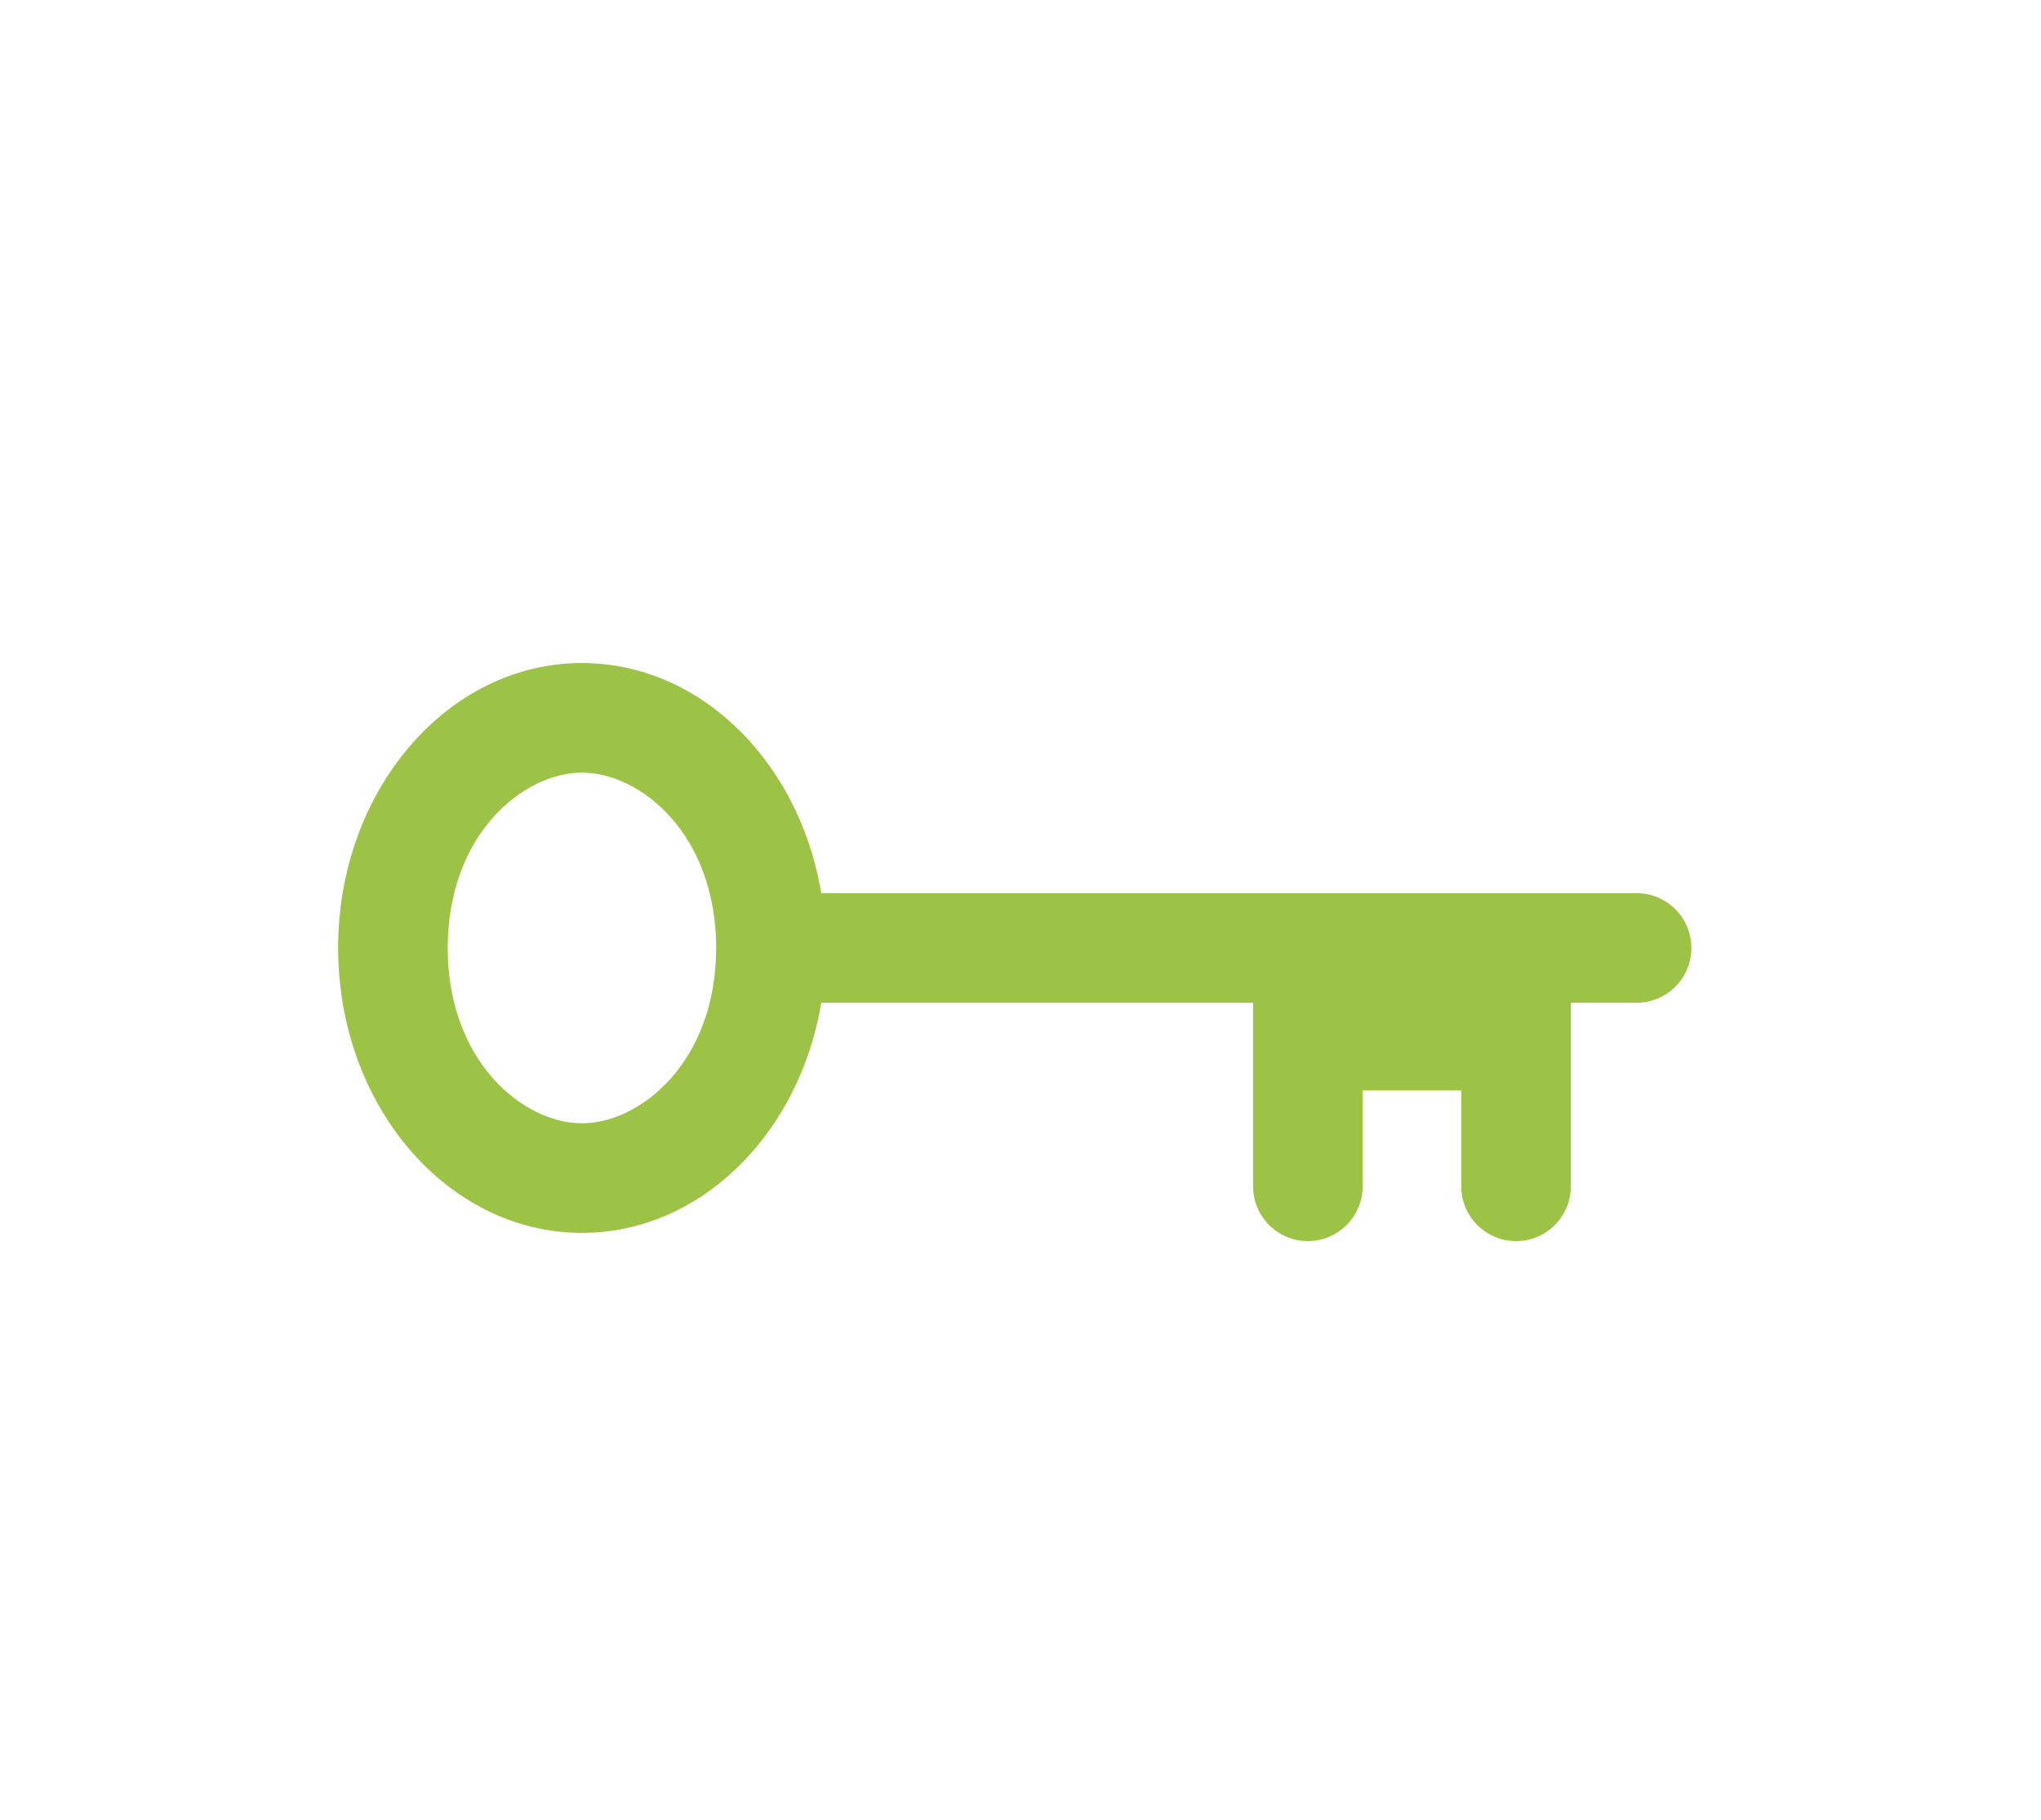 <svg width="129" height="115" viewBox="0 0 129 115" fill="none" xmlns="http://www.w3.org/2000/svg">
<g filter="url(#filter0_d)">
<path fill-rule="evenodd" clip-rule="evenodd" d="M118.676 4.848H9.945C9.562 4.848 9.252 5.158 9.252 5.541V101.46C9.252 101.842 9.562 102.152 9.945 102.152H118.676C119.058 102.152 119.369 101.842 119.369 101.46V5.541C119.369 5.158 119.058 4.848 118.676 4.848ZM9.945 0C6.885 0 4.404 2.481 4.404 5.541V101.46C4.404 104.52 6.885 107 9.945 107H118.676C121.736 107 124.216 104.52 124.216 101.46V5.541C124.216 2.481 121.736 0 118.676 0H9.945Z" fill="white"/>
<path fill-rule="evenodd" clip-rule="evenodd" d="M45.265 0C46.126 0 46.824 0.698 46.824 1.559V36.706C46.824 37.566 46.126 38.264 45.265 38.264C44.405 38.264 43.707 37.566 43.707 36.706V1.559C43.707 0.698 44.405 0 45.265 0Z" fill="white"/>
<path fill-rule="evenodd" clip-rule="evenodd" d="M35.916 84.319C36.776 84.319 37.474 85.017 37.474 85.877V102.672C37.474 103.532 36.776 104.23 35.916 104.23C35.055 104.23 34.357 103.532 34.357 102.672V85.877C34.357 85.017 35.055 84.319 35.916 84.319Z" fill="white"/>
<path fill-rule="evenodd" clip-rule="evenodd" d="M93.051 84.319C93.912 84.319 94.61 85.017 94.61 85.877V102.672C94.61 103.532 93.912 104.23 93.051 104.23C92.191 104.23 91.493 103.532 91.493 102.672V85.877C91.493 85.017 92.191 84.319 93.051 84.319Z" fill="white"/>
<path fill-rule="evenodd" clip-rule="evenodd" d="M5.097 70.641C5.097 69.302 6.182 68.217 7.521 68.217H15.485C16.824 68.217 17.909 69.302 17.909 70.641C17.909 71.98 16.824 73.065 15.485 73.065H7.521C6.182 73.065 5.097 71.98 5.097 70.641Z" fill="white"/>
<path fill-rule="evenodd" clip-rule="evenodd" d="M104.133 70.641C104.133 69.302 105.218 68.217 106.557 68.217H119.715C121.054 68.217 122.139 69.302 122.139 70.641C122.139 71.98 121.054 73.065 119.715 73.065H106.557C105.218 73.065 104.133 71.98 104.133 70.641Z" fill="white"/>
<path fill-rule="evenodd" clip-rule="evenodd" d="M64.657 68.737C65.517 68.737 66.215 69.434 66.215 70.295V105.096C66.215 105.956 65.517 106.654 64.657 106.654C63.796 106.654 63.099 105.956 63.099 105.096V70.295C63.099 69.434 63.796 68.737 64.657 68.737Z" fill="white"/>
<path fill-rule="evenodd" clip-rule="evenodd" d="M83.702 2.251C84.562 2.251 85.26 2.949 85.26 3.809V49.345C85.26 50.206 84.562 50.903 83.702 50.903C82.841 50.903 82.144 50.206 82.144 49.345V3.809C82.144 2.949 82.841 2.251 83.702 2.251Z" fill="white"/>
</g>
<path fill-rule="evenodd" clip-rule="evenodd" d="M48.728 59.906C48.728 57.994 50.279 56.444 52.191 56.444H103.44C105.353 56.444 106.903 57.994 106.903 59.906C106.903 61.819 105.353 63.369 103.44 63.369H52.191C50.279 63.369 48.728 61.819 48.728 59.906Z" fill="#9CC346"/>
<path fill-rule="evenodd" clip-rule="evenodd" d="M82.663 58.868C84.575 58.868 86.126 60.418 86.126 62.331V74.97C86.126 76.882 84.575 78.432 82.663 78.432C80.751 78.432 79.2 76.882 79.2 74.97V62.331C79.2 60.418 80.751 58.868 82.663 58.868Z" fill="#9CC346"/>
<path fill-rule="evenodd" clip-rule="evenodd" d="M95.822 58.868C97.735 58.868 99.285 60.418 99.285 62.331V74.97C99.285 76.882 97.735 78.432 95.822 78.432C93.91 78.432 92.359 76.882 92.359 74.97V62.331C92.359 60.418 93.91 58.868 95.822 58.868Z" fill="#9CC346"/>
<path fill-rule="evenodd" clip-rule="evenodd" d="M99.112 68.91H79.374V61.984H99.112V68.91Z" fill="#9CC346"/>
<path fill-rule="evenodd" clip-rule="evenodd" d="M36.781 70.987C40.494 70.987 45.265 67.077 45.265 59.907C45.265 52.736 40.494 48.826 36.781 48.826C33.069 48.826 28.298 52.736 28.298 59.907C28.298 67.077 33.069 70.987 36.781 70.987ZM36.781 77.913C45.292 77.913 52.191 69.851 52.191 59.907C52.191 49.962 45.292 41.9 36.781 41.9C28.271 41.9 21.372 49.962 21.372 59.907C21.372 69.851 28.271 77.913 36.781 77.913Z" fill="#9CC346"/>
<defs>
<filter id="filter0_d" x="0.404" y="0" width="127.812" height="115" filterUnits="userSpaceOnUse" color-interpolation-filters="sRGB">
<feFlood flood-opacity="0" result="BackgroundImageFix"/>
<feColorMatrix in="SourceAlpha" type="matrix" values="0 0 0 0 0 0 0 0 0 0 0 0 0 0 0 0 0 0 127 0"/>
<feOffset dy="4"/>
<feGaussianBlur stdDeviation="2"/>
<feColorMatrix type="matrix" values="0 0 0 0 0 0 0 0 0 0.307 0 0 0 0 0.375 0 0 0 0.08 0"/>
<feBlend mode="normal" in2="BackgroundImageFix" result="effect1_dropShadow"/>
<feBlend mode="normal" in="SourceGraphic" in2="effect1_dropShadow" result="shape"/>
</filter>
</defs>
</svg>
